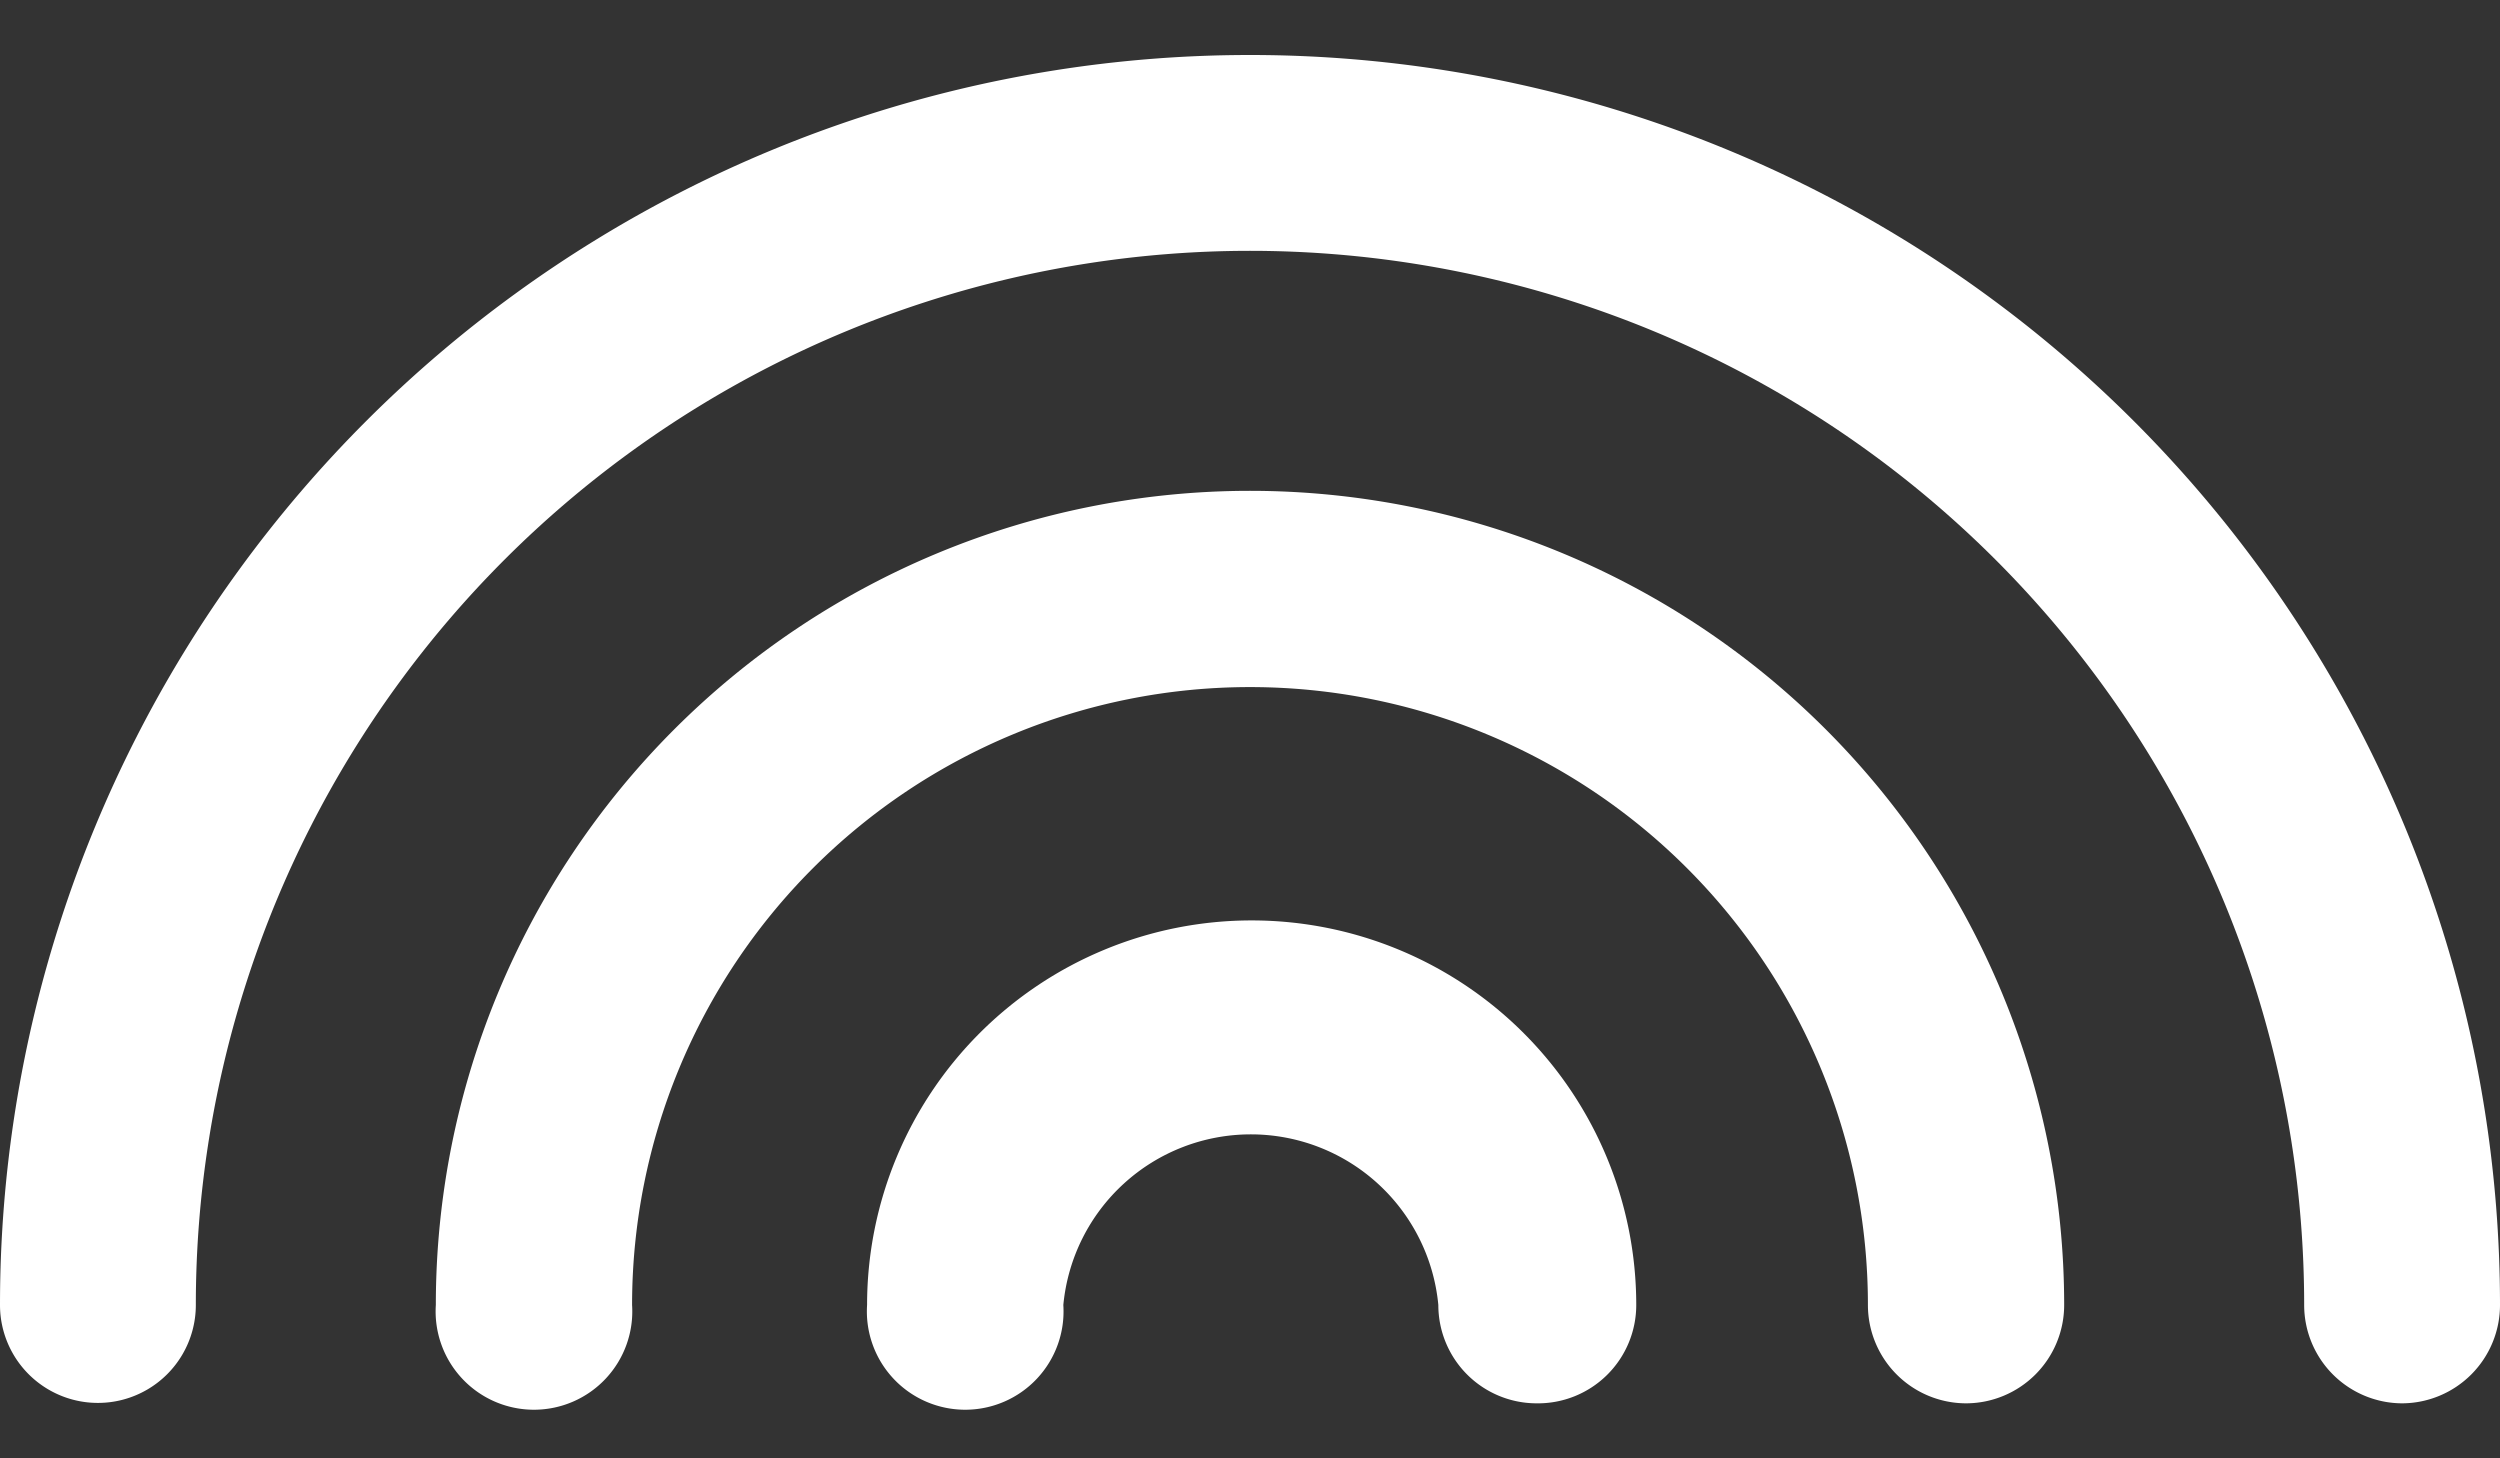<svg id="Capa_2" data-name="Capa 2" xmlns="http://www.w3.org/2000/svg" viewBox="0 0 60 35">
  <rect x="0" y="0" width="60" height="35" fill="#333333" stroke="none"/>
  <title>dakapp-loader2</title>
  <g id="_Grupo_" data-name="&lt;Grupo&gt;">
    <path id="_Trazado_" data-name="&lt;Trazado&gt;" d="M36.87,33.68a2.36,2.36,0,0,1-2.35-2.36,4.52,4.52,0,0,0-9,0,2.36,2.36,0,1,1-4.71,0,9.23,9.23,0,0,1,18.46,0A2.36,2.36,0,0,1,36.87,33.68Z" fill="#fff"/>
    <path id="_Trazado_2" data-name="&lt;Trazado&gt;" d="M47.19,33.68a2.36,2.36,0,0,1-2.36-2.36,14.83,14.83,0,0,0-29.66,0,2.36,2.36,0,1,1-4.71,0,19.54,19.54,0,0,1,39.08,0A2.36,2.36,0,0,1,47.19,33.68Z" fill="#fff"/>
    <path id="_Trazado_3" data-name="&lt;Trazado&gt;" d="M57.65,33.68a2.36,2.36,0,0,1-2.35-2.36,25.3,25.3,0,0,0-50.6,0,2.35,2.35,0,1,1-4.7,0,30,30,0,0,1,60,0A2.36,2.36,0,0,1,57.65,33.68Z" fill="#fff"/>
  </g>
</svg>
